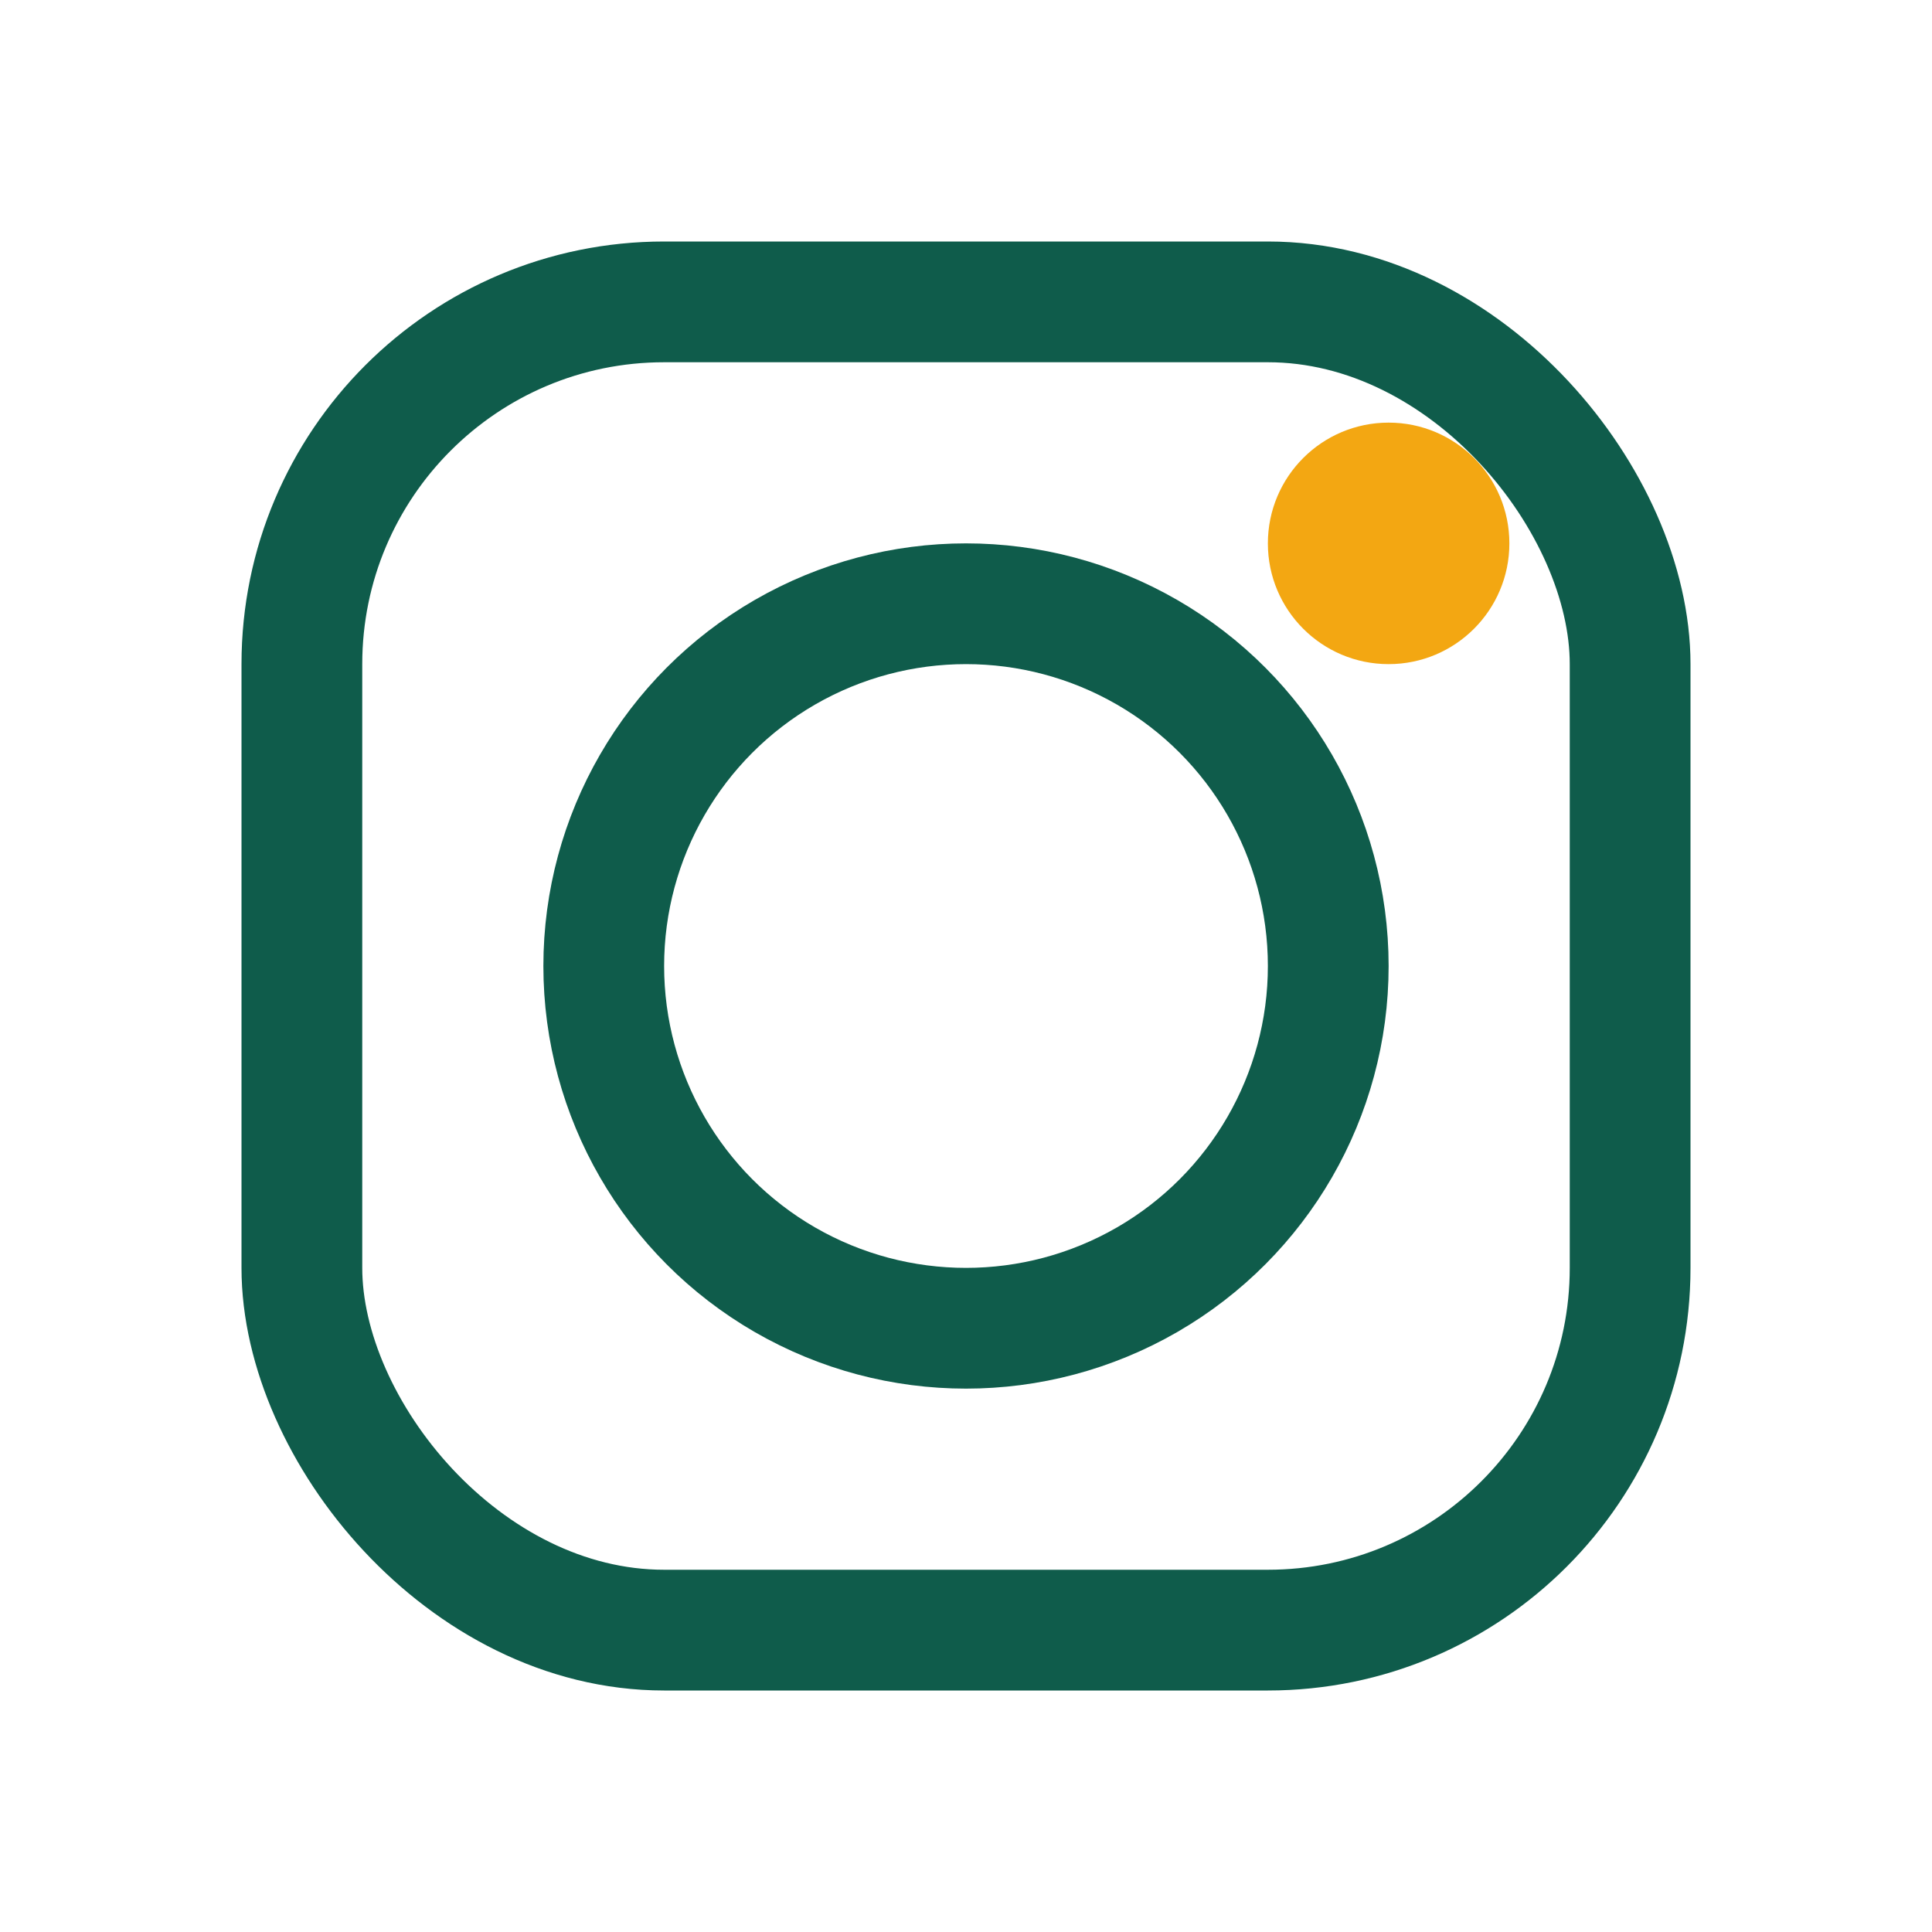 <?xml version="1.0" encoding="UTF-8"?>
<svg xmlns="http://www.w3.org/2000/svg" width="32" height="32" viewBox="0 0 32 32"><rect x="5" y="5" width="22" height="22" rx="6" fill="none" stroke="#0F5C4B" stroke-width="2"/><circle cx="16" cy="16" r="6" fill="none" stroke="#0F5C4B" stroke-width="2"/><circle cx="23" cy="9" r="2" fill="#F3A712"/></svg>
